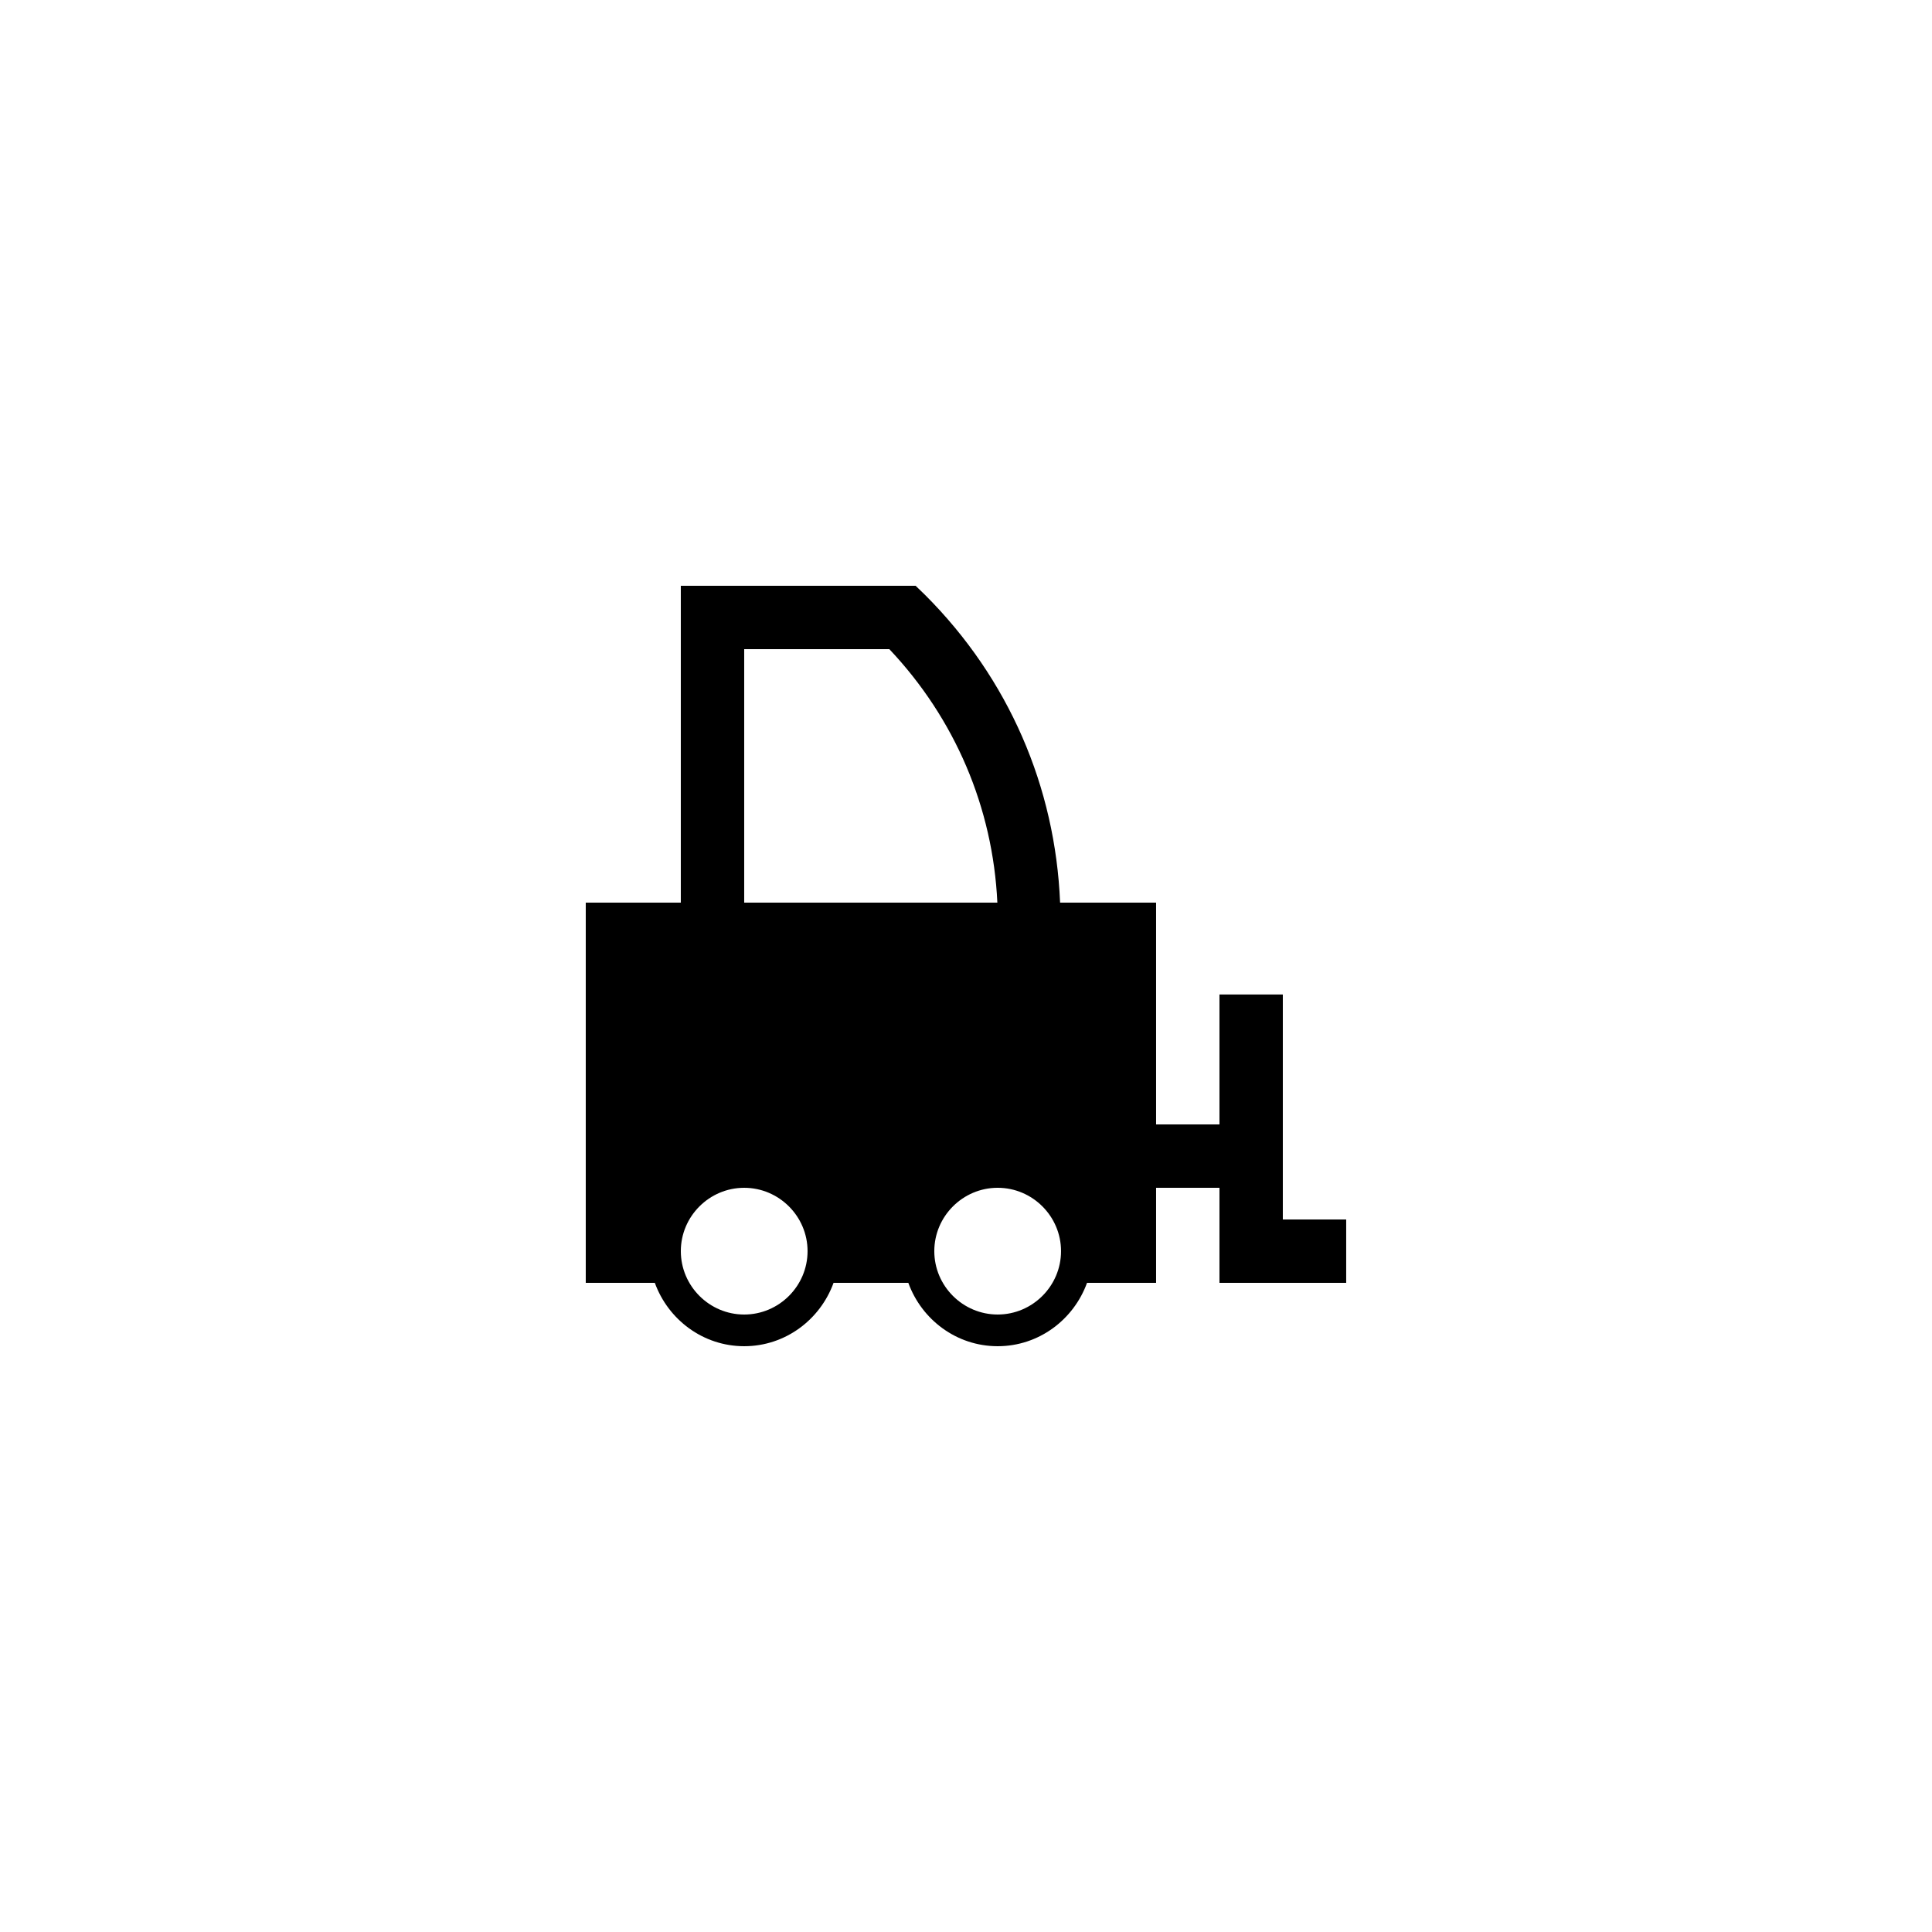 <?xml version="1.0" encoding="UTF-8"?>
<!-- Uploaded to: SVG Repo, www.svgrepo.com, Generator: SVG Repo Mixer Tools -->
<svg fill="#000000" width="800px" height="800px" version="1.1" viewBox="144 144 512 512" xmlns="http://www.w3.org/2000/svg">
 <path d="m341.22 500.76c10.914 0 20.152-7.055 23.68-16.793h19.816c3.523 9.738 12.762 16.793 23.676 16.793 10.914 0 20.152-7.055 23.68-16.793l18.305-0.004v-25.191h16.793v25.191h33.586v-16.793h-16.793v-59.617h-16.793v34.43h-16.793v-58.777h-25.441c-1.258-30.648-13.602-59.367-35.77-81.535l-2.519-2.434h-62.223v83.969h-25.191v100.76h18.305c3.527 9.738 12.766 16.793 23.684 16.793zm83.965-25.191c0 9.234-7.559 16.793-16.793 16.793s-16.793-7.559-16.793-16.793c0-9.234 7.559-16.793 16.793-16.793 9.238 0 16.793 7.555 16.793 16.793zm-83.965-159.54h38.457c17.383 18.391 27.457 41.984 28.633 67.176l-67.09-0.004zm0 142.75c9.234 0 16.793 7.559 16.793 16.793 0 9.234-7.559 16.793-16.793 16.793s-16.793-7.559-16.793-16.793c-0.004-9.238 7.555-16.793 16.793-16.793z"/>
</svg>